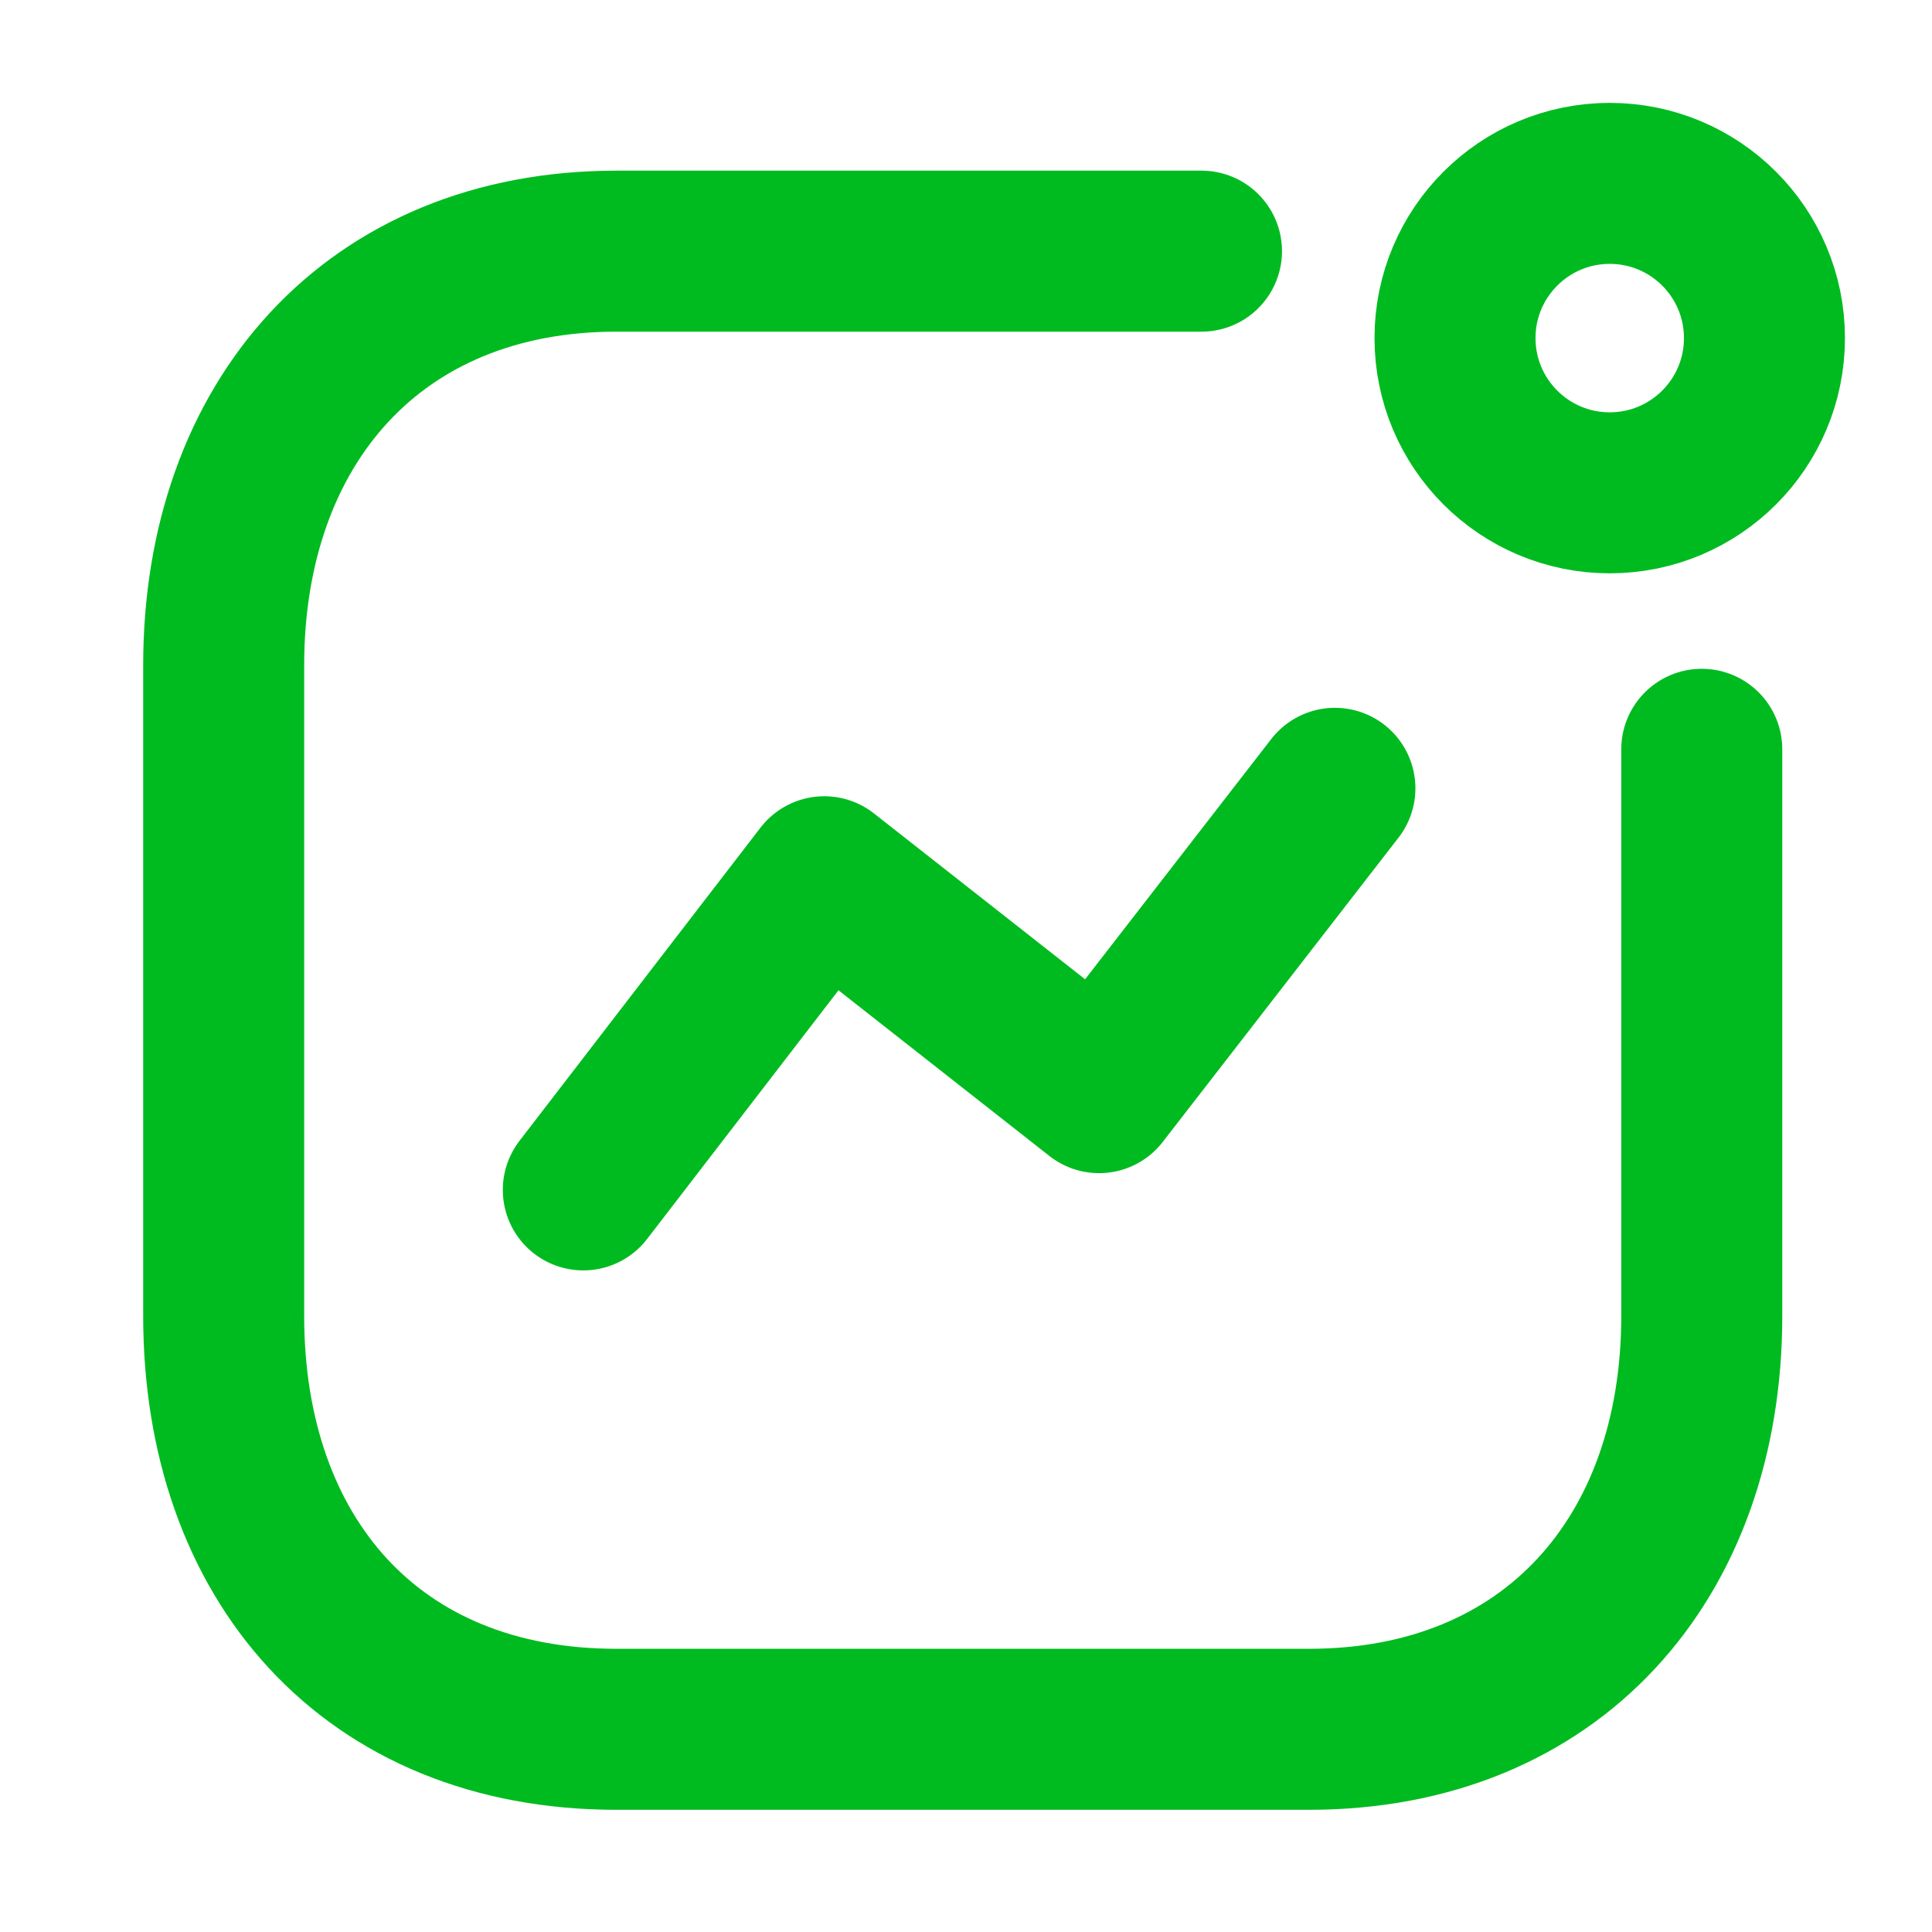 <?xml version="1.0" encoding="UTF-8"?> <svg xmlns="http://www.w3.org/2000/svg" width="36" height="36" viewBox="0 0 36 36" fill="none"><path d="M10.869 22.172L15.359 16.337L20.48 20.36L24.874 14.689" stroke="#00BB20" stroke-width="3" stroke-linecap="round" stroke-linejoin="round"></path><ellipse cx="29.995" cy="6.3" rx="2.883" ry="2.883" stroke="#00BB20" stroke-width="3" stroke-linecap="round" stroke-linejoin="round"></ellipse><path d="M22.388 4.68H11.486C6.969 4.68 4.168 7.879 4.168 12.396V24.52C4.168 29.037 6.914 32.223 11.486 32.223H24.392C28.909 32.223 31.71 29.037 31.71 24.52V13.962" stroke="#00BB20" stroke-width="3" stroke-linecap="round" stroke-linejoin="round"></path></svg> 